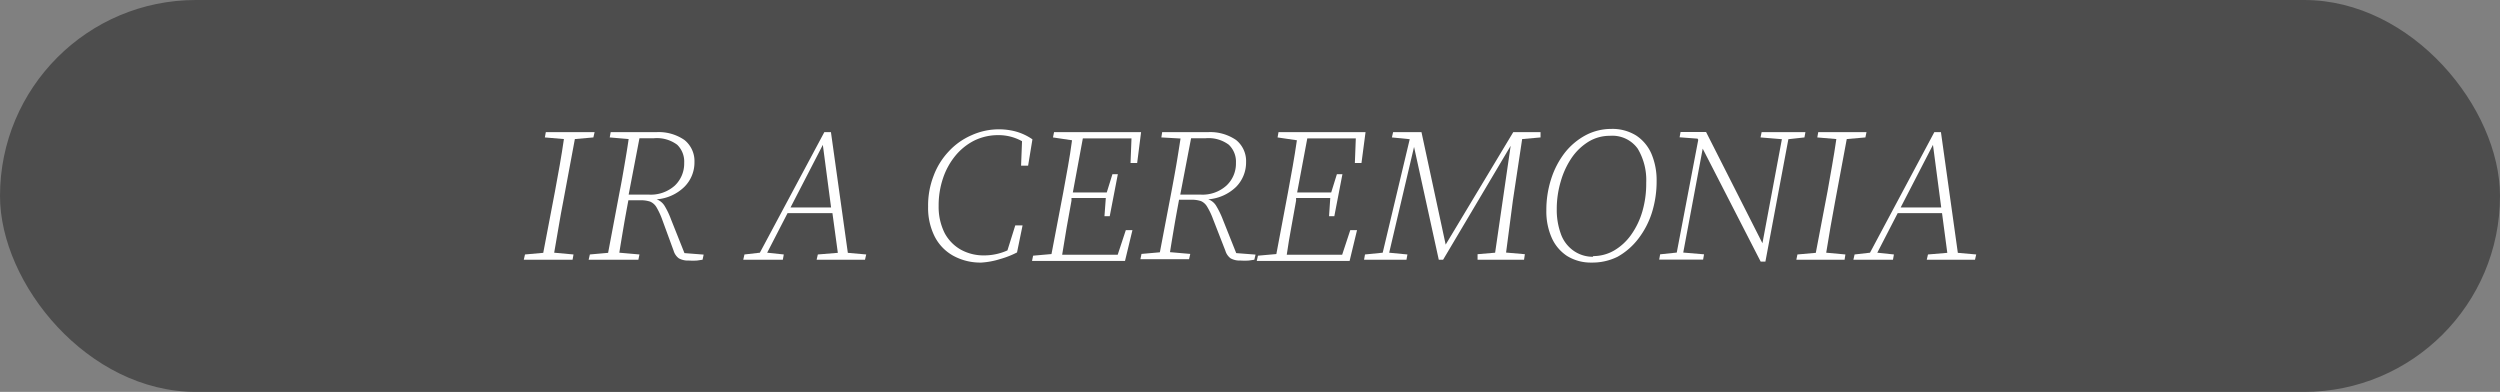 <svg xmlns="http://www.w3.org/2000/svg" viewBox="0 0 185 29"><rect x="0" y="0" width="185" height="29" fill="#808080" stroke="none"/><defs><style>.cls-1{fill:#4d4d4d;}.cls-2{fill:#fff;}</style></defs><g id="Capa_2" data-name="Capa 2"><g id="Capa_1-2" data-name="Capa 1"><rect class="cls-1" width="185" height="29" rx="14.5"></rect><path class="cls-2" d="M40.32,10.17l.07-.39H44l-.09.39-1.37.12-.85,4.56c-.13.64-.24,1.29-.35,1.93s-.22,1.29-.33,1.92l1.43.13-.07.39H38.76l.09-.39,1.35-.12.87-4.56c.12-.64.24-1.29.35-1.93s.22-1.29.31-1.93Z"></path><path class="cls-2" d="M45.12,10.17l.07-.39h3.36a3.34,3.34,0,0,1,2.1.58A2,2,0,0,1,51.39,12a2.54,2.54,0,0,1-.74,1.82,3.28,3.28,0,0,1-2.06.93,1.16,1.16,0,0,1,.58.47,5.59,5.59,0,0,1,.48,1l1,2.51,1.42.11-.08.38-.41.06a5,5,0,0,1-.61,0,1.39,1.39,0,0,1-.73-.16,1.07,1.07,0,0,1-.39-.56L49,16.24a5.45,5.45,0,0,0-.43-.92,1,1,0,0,0-.46-.4,2.12,2.12,0,0,0-.7-.1h-.91c-.12.65-.24,1.29-.35,1.94s-.22,1.3-.32,1.94l1.49.13-.08.39H43.56l.09-.39L45,18.71l.86-4.56c.13-.64.24-1.29.35-1.93s.22-1.29.31-1.93Zm3.27.06H47.32l-.8,4.17H48a2.66,2.66,0,0,0,1.94-.67,2.25,2.25,0,0,0,.69-1.68,1.73,1.73,0,0,0-.52-1.34A2.51,2.51,0,0,0,48.39,10.23Z"></path><path class="cls-2" d="M55,19.22l.09-.39,1.14-.13L61,9.78h.49l1.25,8.93,1.36.12-.09.39H60.43l.09-.39L62,18.71l-.4-2.94H58.28L56.77,18.7l1.23.13-.07.39Zm3.5-3.87h3l-.61-4.63Z"></path><path class="cls-2" d="M72.63,19.43a4.16,4.16,0,0,1-2.1-.51,3.38,3.38,0,0,1-1.37-1.43,4.71,4.71,0,0,1-.48-2.19A6.06,6.06,0,0,1,69.09,13a5.34,5.34,0,0,1,1.13-1.81A5,5,0,0,1,71.91,10a4.89,4.89,0,0,1,2-.43,4.79,4.79,0,0,1,1.29.17,4.09,4.09,0,0,1,1.2.57l-.32,1.95h-.52l.07-1.81A3.55,3.55,0,0,0,73.86,10a4,4,0,0,0-1.76.4,4.37,4.37,0,0,0-1.39,1.11,5.24,5.24,0,0,0-.92,1.66,6.24,6.24,0,0,0-.33,2.07,4.33,4.33,0,0,0,.44,2,3.08,3.08,0,0,0,1.21,1.24,3.49,3.49,0,0,0,1.71.42,4.21,4.21,0,0,0,1.73-.37l.58-1.85h.54l-.41,2a6.58,6.58,0,0,1-1.25.49A5.81,5.81,0,0,1,72.63,19.43Z"></path><path class="cls-2" d="M77.92,10.17,78,9.78h6.44l-.29,2.28h-.49l.07-1.82h-3.6l-.74,4H81.9l.42-1.35h.4L82.12,16h-.39l.1-1.35H79.29l0,.2c-.12.65-.24,1.31-.36,2l-.33,2h4.11l.6-1.82h.49l-.55,2.28H76.37l.08-.39,1.36-.12.87-4.56c.12-.64.23-1.29.35-1.93s.21-1.29.3-1.93Z"></path><path class="cls-2" d="M85.94,10.17,86,9.78h3.36a3.38,3.38,0,0,1,2.11.58A2,2,0,0,1,92.21,12a2.57,2.57,0,0,1-.73,1.82,3.33,3.33,0,0,1-2.07.93,1.12,1.12,0,0,1,.58.47,6.29,6.29,0,0,1,.49,1l1,2.51,1.43.11-.09.38-.41.06a4.9,4.9,0,0,1-.61,0,1.39,1.39,0,0,1-.73-.16,1.07,1.07,0,0,1-.39-.56l-.92-2.36a5.35,5.35,0,0,0-.44-.92,1,1,0,0,0-.45-.4,2.19,2.19,0,0,0-.71-.1h-.91c-.12.65-.24,1.29-.35,1.94s-.22,1.3-.32,1.94l1.5.13-.09.39H84.39l.08-.39,1.36-.12.87-4.56c.12-.64.24-1.29.35-1.93s.21-1.29.31-1.93Zm3.28.06H88.14l-.8,4.17h1.49a2.64,2.64,0,0,0,1.93-.67,2.23,2.23,0,0,0,.7-1.68,1.73,1.73,0,0,0-.53-1.34A2.5,2.5,0,0,0,89.22,10.23Z"></path><path class="cls-2" d="M94.54,10.17l.07-.39h6.44l-.3,2.28h-.49l.07-1.82H96.74l-.75,4h2.52l.42-1.35h.41L98.74,16h-.39l.09-1.35H95.91l0,.2-.36,2c-.12.65-.23,1.3-.33,2h4.1l.6-1.82h.5l-.55,2.28H93l.09-.39,1.36-.12.86-4.56c.12-.64.24-1.29.35-1.93s.22-1.29.31-1.93Z"></path><path class="cls-2" d="M100.94,19.22l.07-.39,1.31-.13,2-8.4L103,10.17l.09-.39h2.1l1.79,8.32,5-8.32H114l0,.39-1.36.12-.69,4.57c-.09.64-.17,1.28-.25,1.92s-.16,1.27-.25,1.91l1.39.12-.06.41h-3.44l0-.41,1.3-.11,1.15-7.91-5,8.43h-.32l-1.83-8.35-1.84,7.83,1.35.13-.07.39Z"></path><path class="cls-2" d="M117.78,19.43a3.32,3.32,0,0,1-1.82-.49,3.11,3.11,0,0,1-1.14-1.36,4.81,4.81,0,0,1-.39-2,7.46,7.46,0,0,1,.36-2.35,6.31,6.31,0,0,1,1-1.92A4.93,4.93,0,0,1,117.35,10a4.05,4.05,0,0,1,1.88-.46,3.33,3.33,0,0,1,1.85.49,3.09,3.09,0,0,1,1.13,1.36,5,5,0,0,1,.38,2,7.72,7.72,0,0,1-.35,2.35,6.27,6.27,0,0,1-1,1.92A5,5,0,0,1,119.7,19,4.18,4.18,0,0,1,117.78,19.43Zm.11-.48a3.07,3.07,0,0,0,1.55-.41,4.06,4.06,0,0,0,1.26-1.16,5.73,5.73,0,0,0,.83-1.72,7.33,7.33,0,0,0,.29-2.14,4.52,4.52,0,0,0-.63-2.52,2.31,2.31,0,0,0-2.06-.95,3,3,0,0,0-1.57.43,4.15,4.15,0,0,0-1.25,1.19,6.05,6.05,0,0,0-.81,1.74,7.17,7.17,0,0,0-.3,2.08,5.15,5.15,0,0,0,.29,1.78,2.56,2.56,0,0,0,.88,1.23A2.45,2.45,0,0,0,117.89,19Z"></path><path class="cls-2" d="M130.28,10.17l.08-.39h3.24l-.07.39-1.19.13-1.7,9.06h-.35L126,11l-1.44,7.69,1.54.13-.07.39h-3.25l.07-.39,1.23-.13,1.59-8.34-.05-.09-1.33-.1.07-.39h1.89L130.42,18l1.44-7.7Z"></path><path class="cls-2" d="M134.48,10.17l.07-.39h3.57l-.08.39-1.38.12-.85,4.56c-.12.64-.24,1.29-.35,1.93s-.22,1.29-.32,1.92l1.42.13-.06.39h-3.57l.08-.39,1.36-.12.87-4.56c.12-.64.23-1.29.34-1.93s.22-1.29.31-1.93Z"></path><path class="cls-2" d="M137.15,19.22l.09-.39,1.14-.13,4.76-8.92h.49l1.25,8.93,1.36.12-.09.39h-3.57l.09-.39,1.43-.12-.39-2.94h-3.28l-1.51,2.93,1.23.13-.07.39Zm3.5-3.87h3l-.61-4.63Z"></path></g></g></svg>